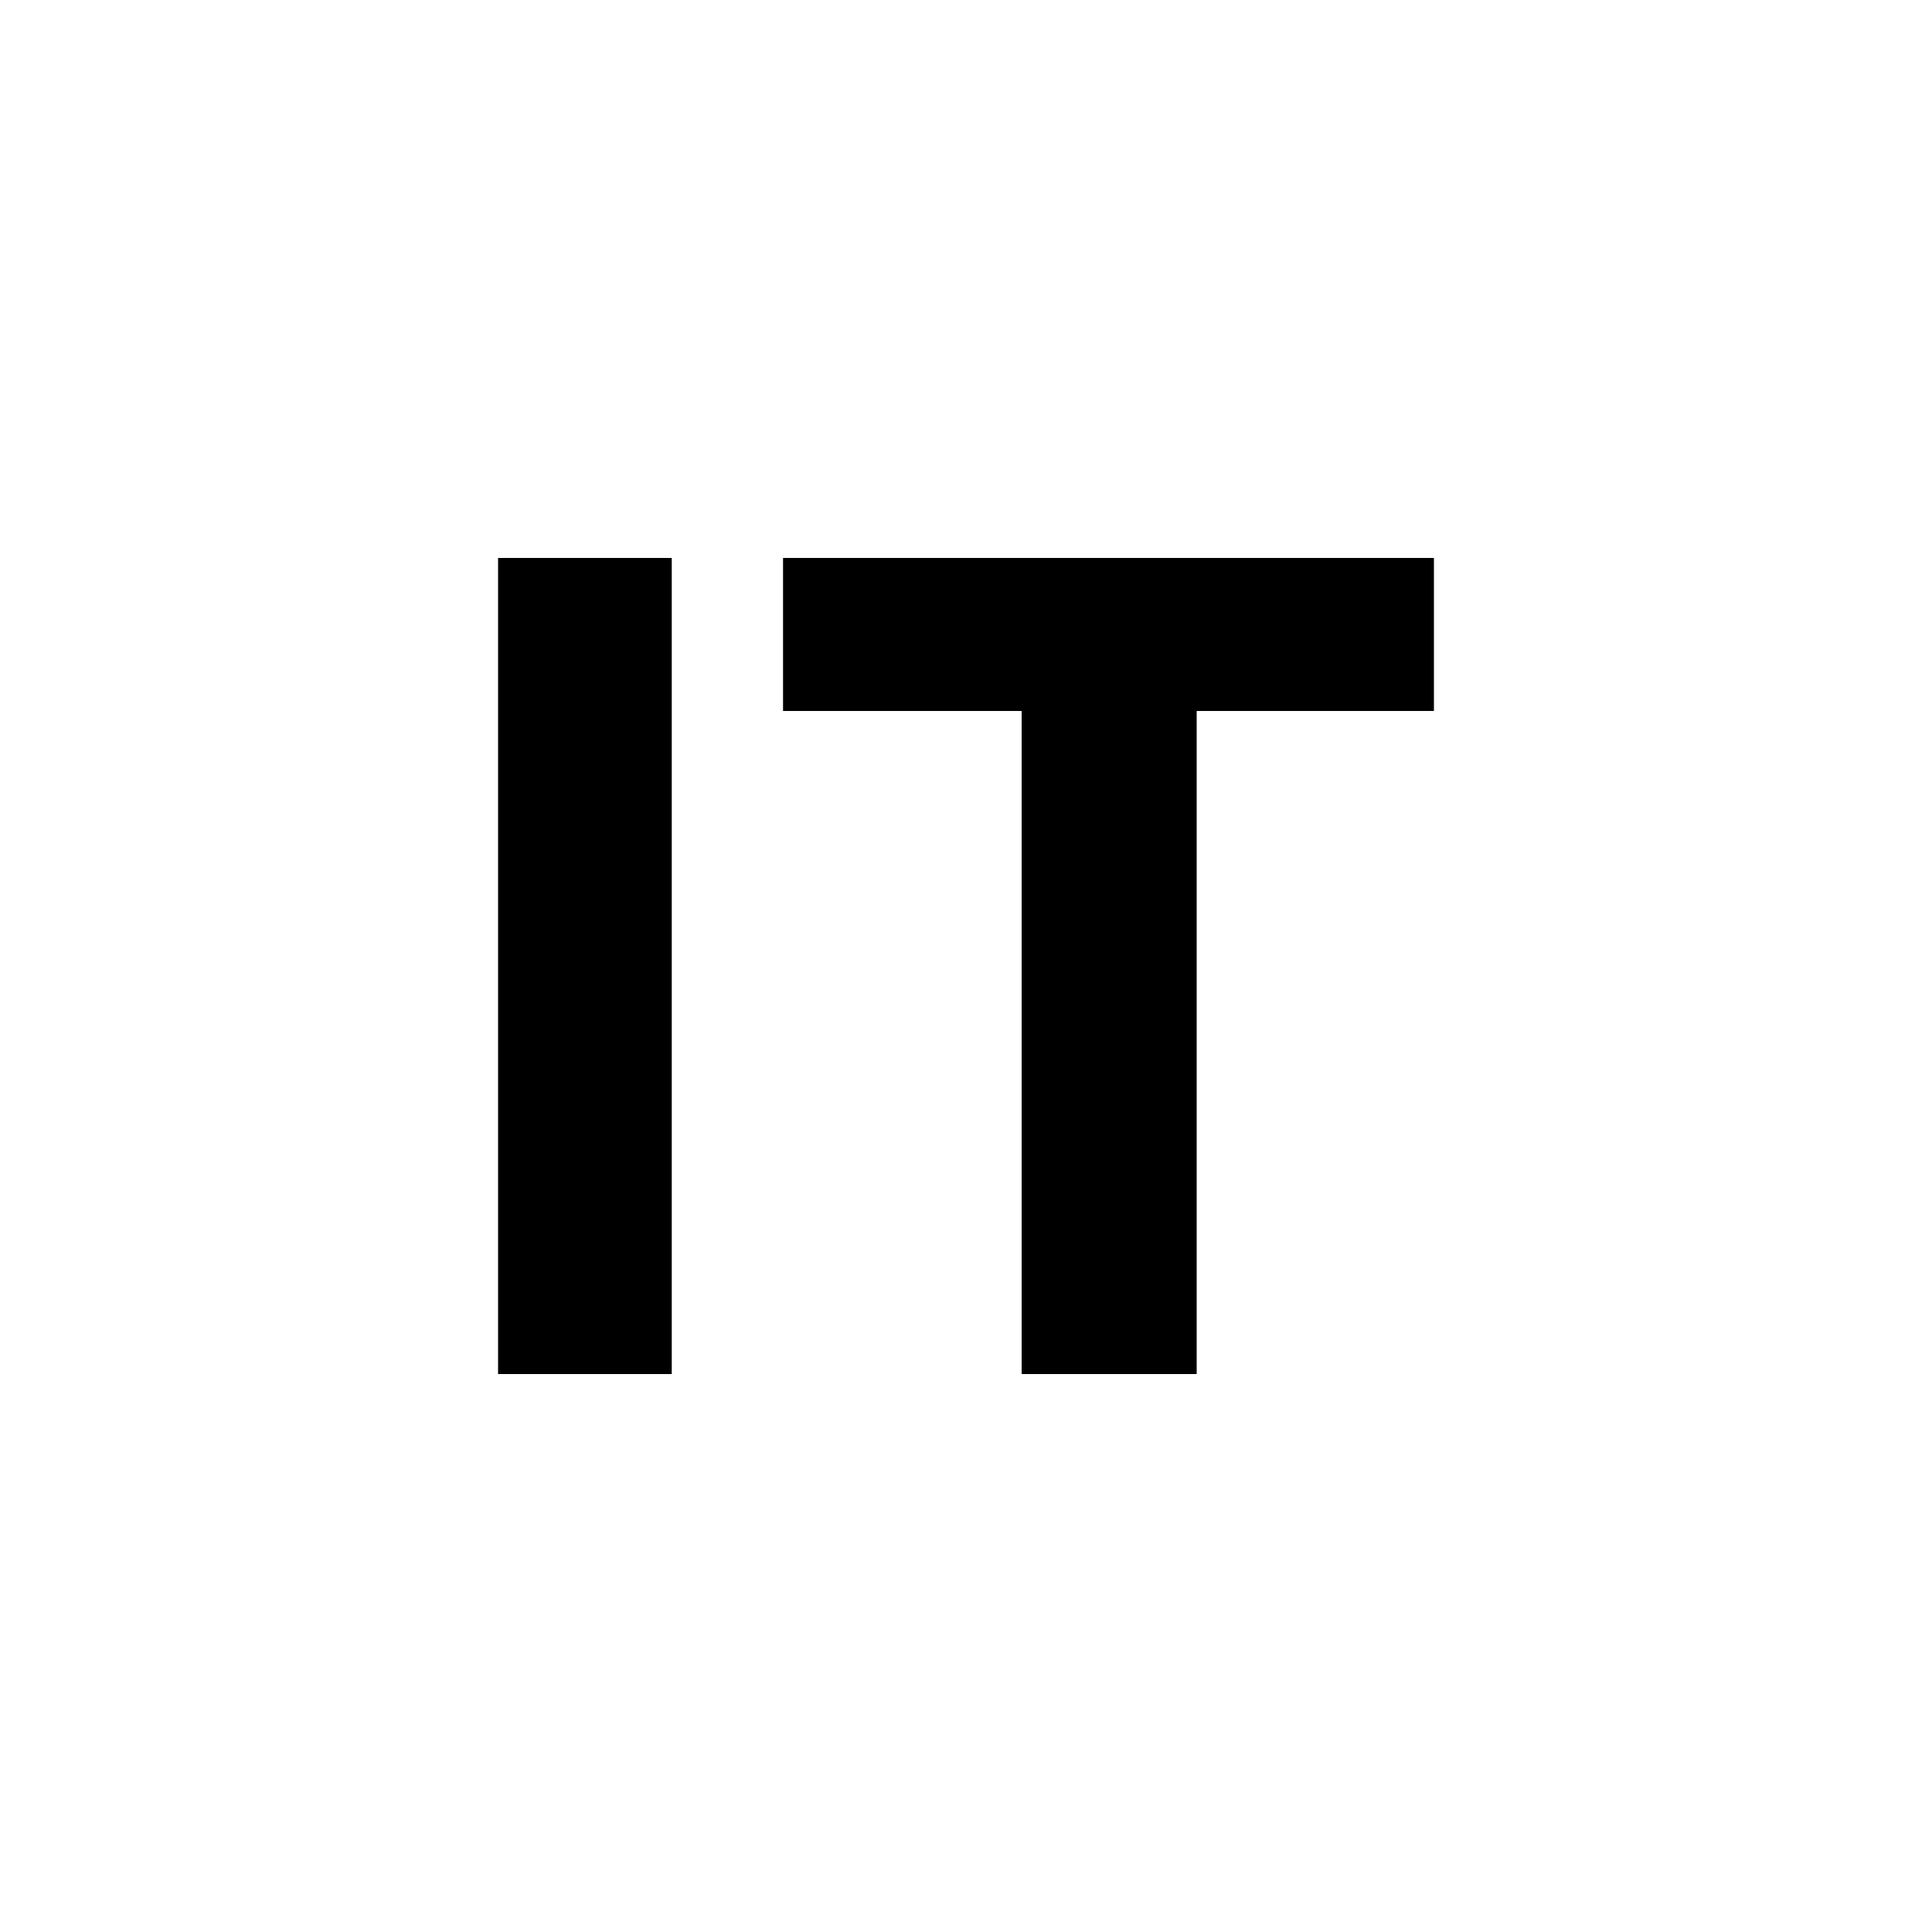 <?xml version="1.0" encoding="UTF-8"?>
<svg id="Livello_1" data-name="Livello 1" xmlns="http://www.w3.org/2000/svg" version="1.1" viewBox="0 0 100 100">
  <defs>
    <style>
      .cls-1 {
        fill: #000;
        stroke-width: 0px;
      }
    </style>
  </defs>
  <path class="cls-1" d="M25.78,71.12V28.88h8.99v42.24h-8.99Z"/>
  <path class="cls-1" d="M52.88,71.12v-34.32h-12.35v-7.92h33.69v7.92h-12.28v34.32h-9.06Z"/>
</svg>